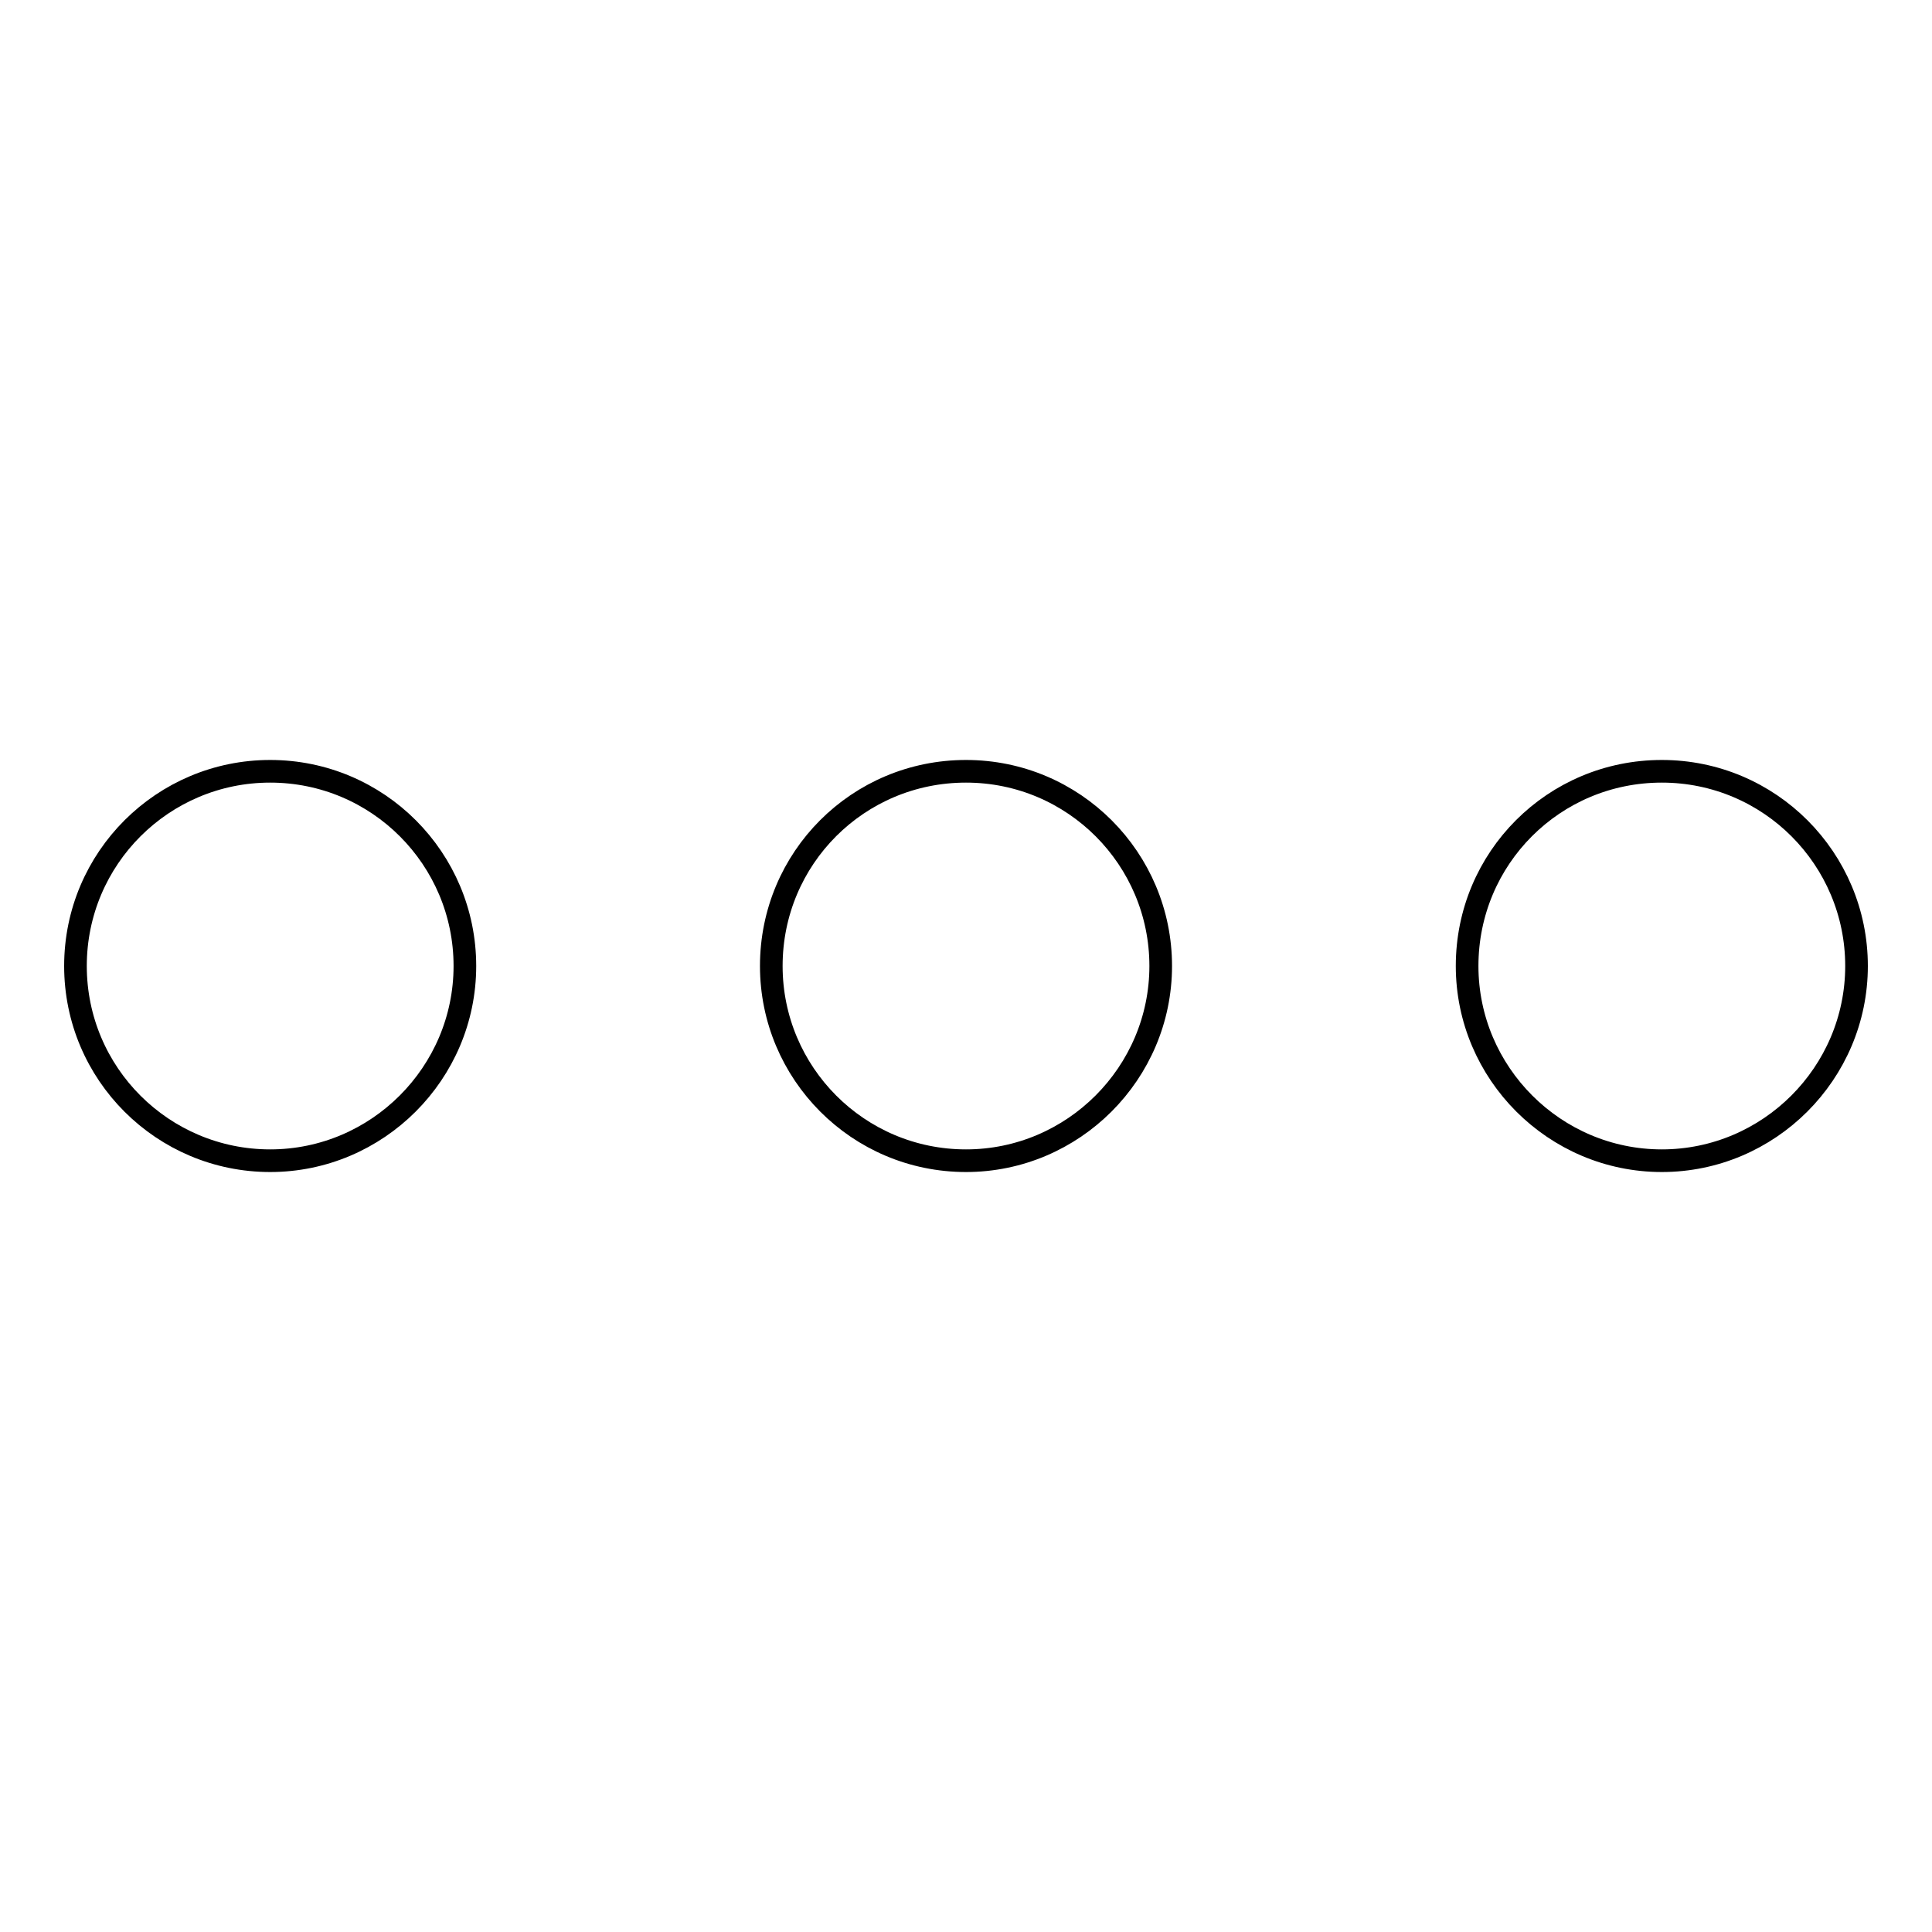 <?xml version="1.0" encoding="utf-8"?>
<!-- Svg Vector Icons : http://www.onlinewebfonts.com/icon -->
<!DOCTYPE svg PUBLIC "-//W3C//DTD SVG 1.1//EN" "http://www.w3.org/Graphics/SVG/1.1/DTD/svg11.dtd">
<svg version="1.1" xmlns="http://www.w3.org/2000/svg" xmlns:xlink="http://www.w3.org/1999/xlink" x="0px" y="0px" viewBox="0 0 256 256" enable-background="new 0 0 256 256" xml:space="preserve">
<g> <path stroke-width="3" fill-opacity="0" stroke="#000000"  d="M35.8,102.2c14.3,0,25.8,11.6,25.8,25.8s-11.6,25.8-25.8,25.8C21.6,153.8,10,142.3,10,128 C10,113.7,21.6,102.2,35.8,102.2L35.8,102.2z M128,102.2c14.3,0,25.8,11.6,25.8,25.8s-11.6,25.8-25.8,25.8 c-14.3,0-25.8-11.6-25.8-25.8C102.2,113.7,113.7,102.2,128,102.2L128,102.2z M220.2,102.2c14.3,0,25.8,11.6,25.8,25.8 s-11.6,25.8-25.8,25.8s-25.8-11.6-25.8-25.8C194.4,113.7,205.9,102.2,220.2,102.2L220.2,102.2z"/></g>
</svg>